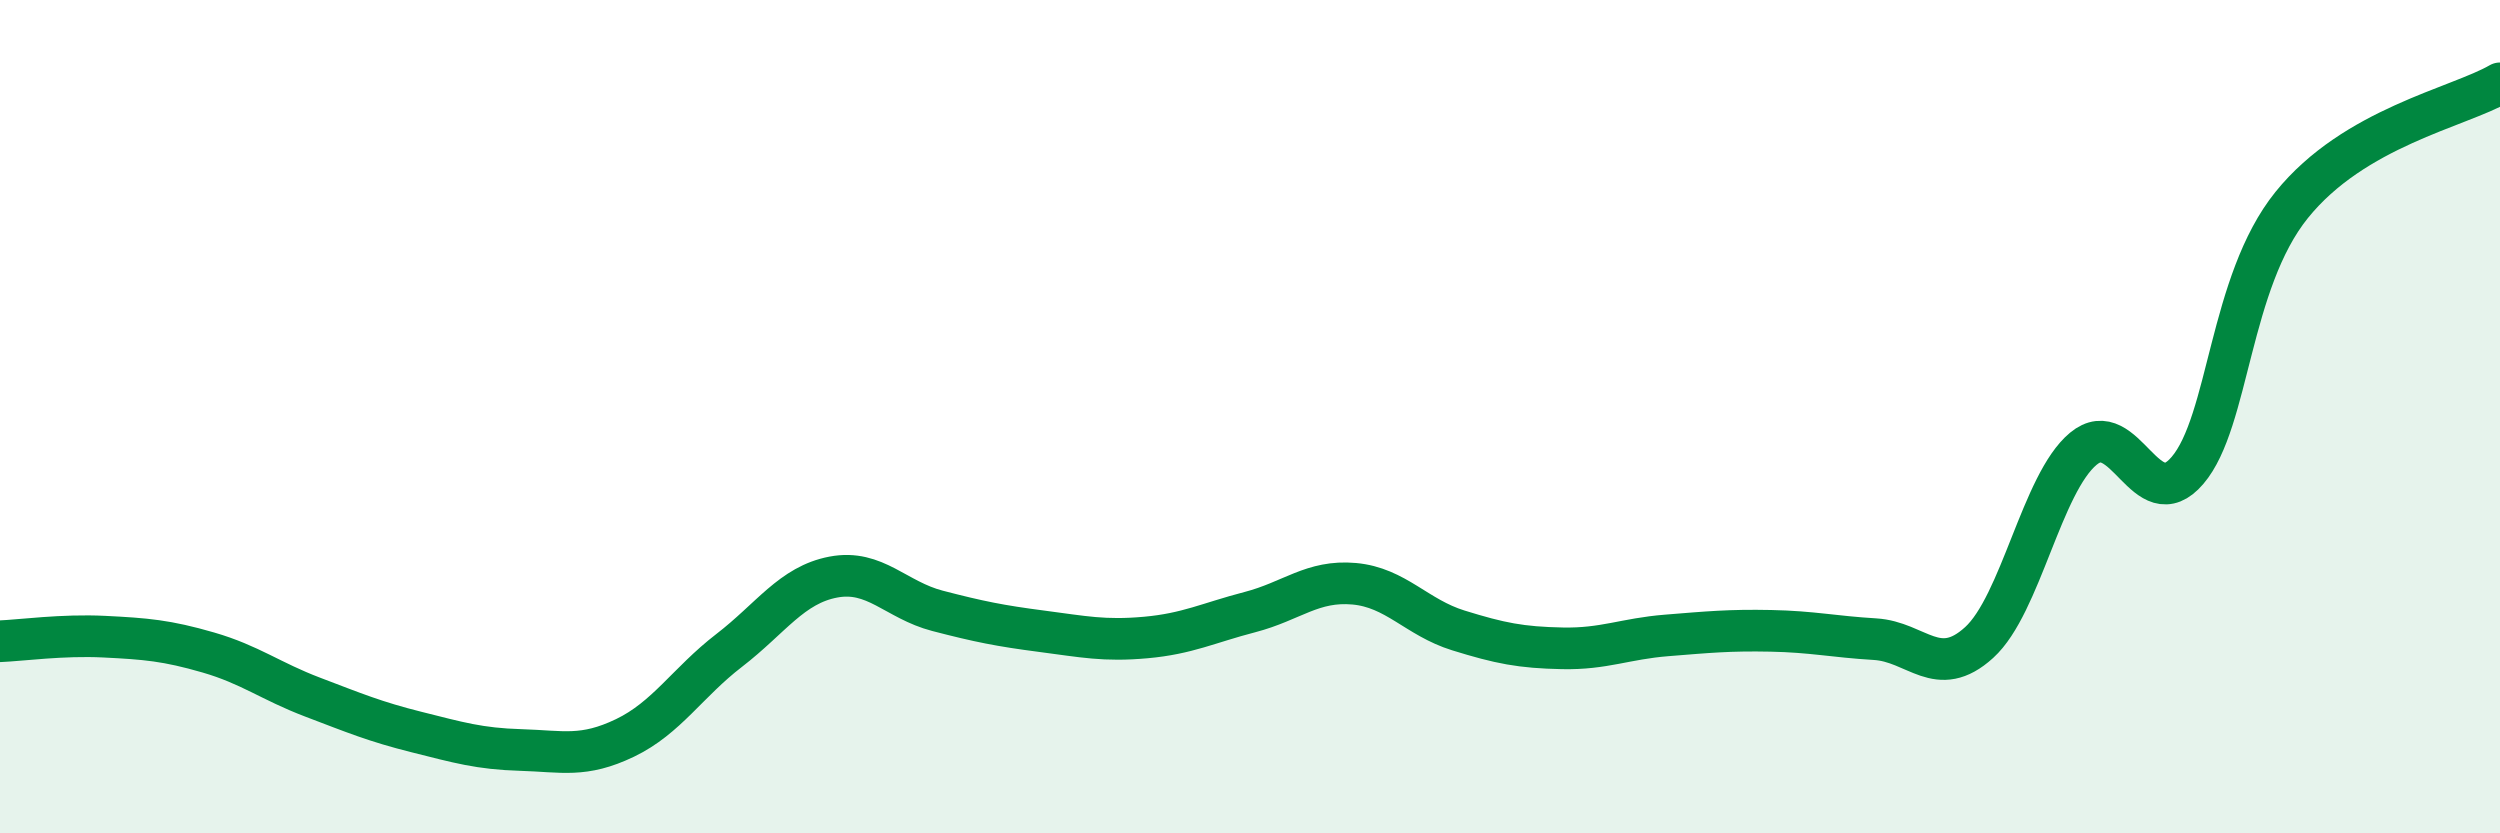 
    <svg width="60" height="20" viewBox="0 0 60 20" xmlns="http://www.w3.org/2000/svg">
      <path
        d="M 0,15.39 C 0.5,15.37 1.5,15.23 2.5,15.28 C 3.5,15.33 4,15.37 5,15.66 C 6,15.95 6.5,16.35 7.5,16.73 C 8.5,17.11 9,17.32 10,17.57 C 11,17.82 11.5,17.97 12.5,18 C 13.5,18.03 14,18.19 15,17.71 C 16,17.23 16.5,16.38 17.5,15.61 C 18.5,14.84 19,14.04 20,13.85 C 21,13.66 21.5,14.4 22.5,14.66 C 23.5,14.92 24,15.02 25,15.15 C 26,15.28 26.5,15.39 27.5,15.3 C 28.5,15.21 29,14.95 30,14.69 C 31,14.43 31.5,13.92 32.5,14.01 C 33.5,14.1 34,14.82 35,15.13 C 36,15.44 36.5,15.54 37.5,15.56 C 38.5,15.58 39,15.33 40,15.25 C 41,15.17 41.5,15.12 42.5,15.14 C 43.5,15.16 44,15.28 45,15.34 C 46,15.4 46.5,16.33 47.5,15.42 C 48.5,14.51 49,11.6 50,10.77 C 51,9.94 51.5,12.46 52.5,11.29 C 53.5,10.12 53.5,6.78 55,4.92 C 56.5,3.06 59,2.58 60,2L60 20L0 20Z"
        fill="#008740"
        opacity="0.1"
        stroke-linecap="round"
        stroke-linejoin="round"
      />
      <path
        d="M 0,15.39 C 0.5,15.37 1.5,15.23 2.5,15.28 C 3.5,15.33 4,15.37 5,15.66 C 6,15.95 6.5,16.35 7.5,16.73 C 8.5,17.11 9,17.32 10,17.57 C 11,17.82 11.5,17.97 12.5,18 C 13.5,18.03 14,18.19 15,17.71 C 16,17.23 16.5,16.38 17.5,15.61 C 18.5,14.84 19,14.04 20,13.85 C 21,13.66 21.5,14.4 22.5,14.66 C 23.5,14.92 24,15.02 25,15.15 C 26,15.28 26.5,15.39 27.5,15.3 C 28.5,15.21 29,14.95 30,14.69 C 31,14.43 31.5,13.92 32.5,14.01 C 33.5,14.1 34,14.82 35,15.13 C 36,15.44 36.5,15.54 37.5,15.56 C 38.5,15.58 39,15.33 40,15.25 C 41,15.17 41.5,15.12 42.5,15.14 C 43.5,15.16 44,15.28 45,15.34 C 46,15.4 46.5,16.33 47.5,15.42 C 48.5,14.51 49,11.6 50,10.77 C 51,9.94 51.5,12.46 52.5,11.29 C 53.5,10.12 53.5,6.78 55,4.92 C 56.5,3.06 59,2.58 60,2"
        stroke="#008740"
        stroke-width="1"
        fill="none"
        stroke-linecap="round"
        stroke-linejoin="round"
      />
    </svg>
  